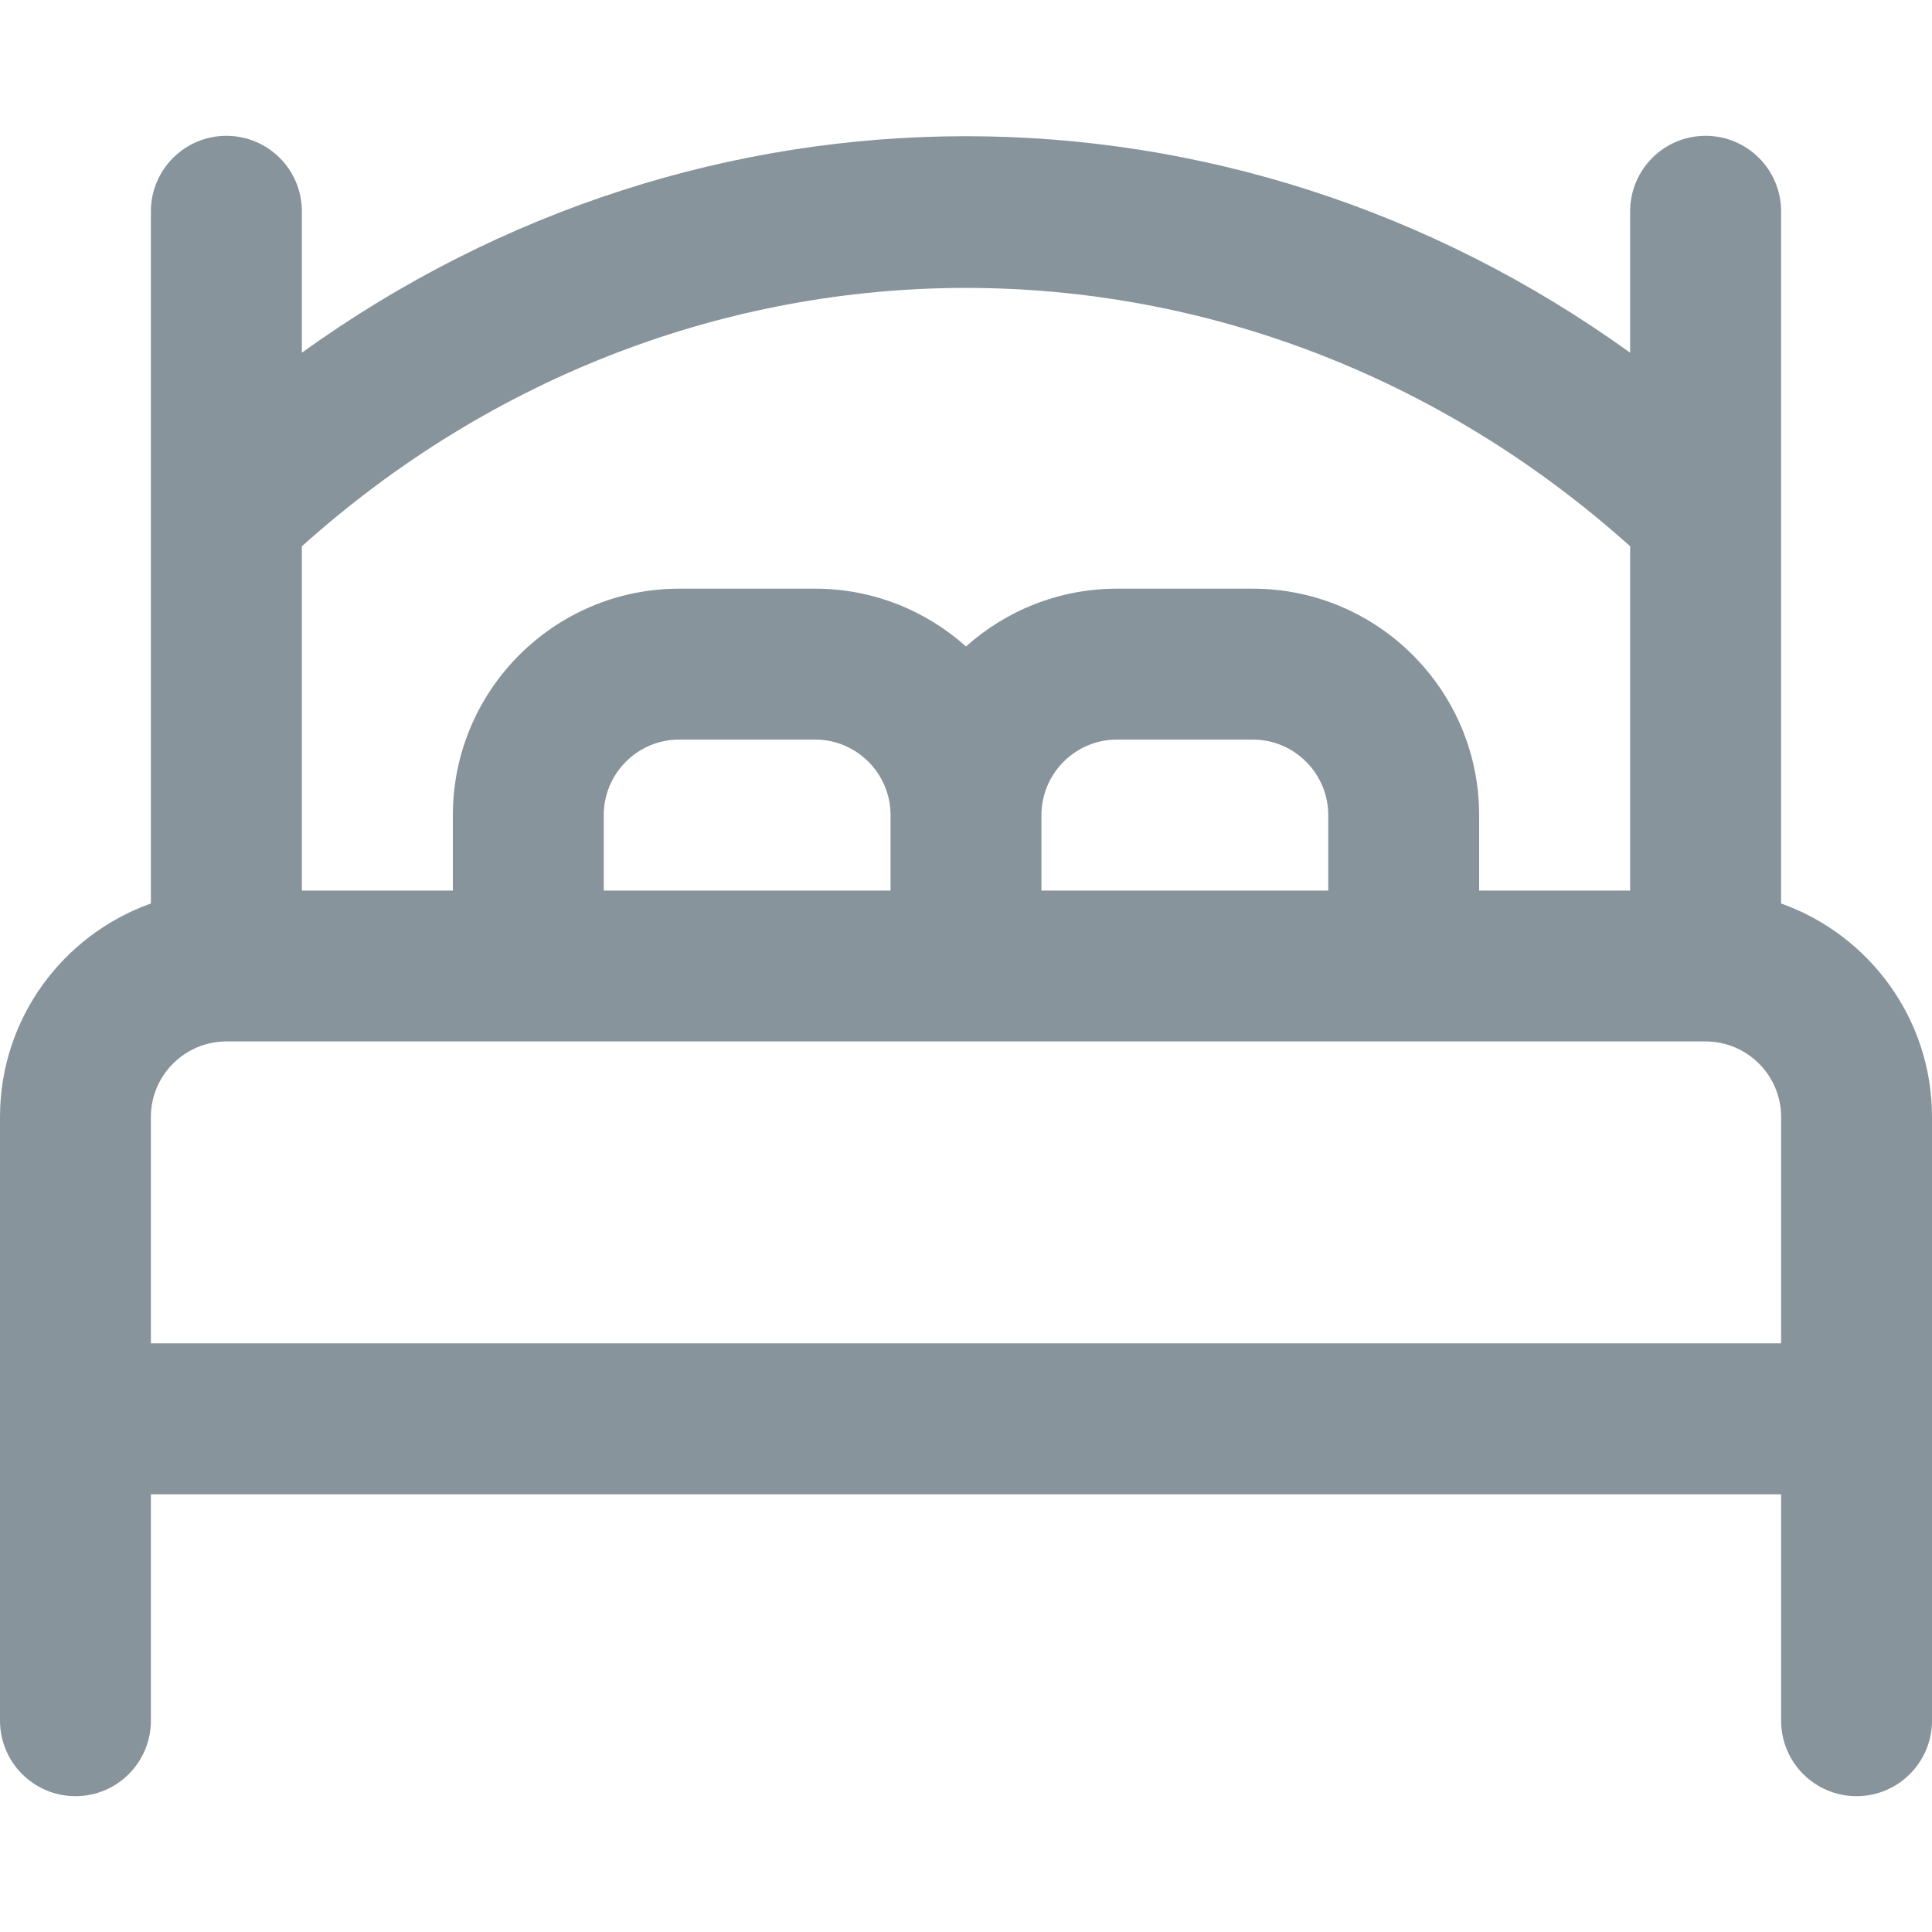 <svg width="20" height="20" viewBox="0 0 20 20" fill="none" xmlns="http://www.w3.org/2000/svg">
<path d="M18.438 9.353V2.188C18.438 1.756 18.088 1.406 17.656 1.406C17.225 1.406 16.875 1.756 16.875 2.188V3.651C12.727 0.663 7.273 0.663 3.125 3.651V2.188C3.125 1.756 2.775 1.406 2.344 1.406C1.912 1.406 1.562 1.756 1.562 2.188V9.353C0.653 9.676 0 10.544 0 11.562V17.812C0 18.244 0.35 18.594 0.781 18.594C1.213 18.594 1.562 18.244 1.562 17.812V15.469H18.438V17.812C18.438 18.244 18.787 18.594 19.219 18.594C19.65 18.594 20 18.244 20 17.812V11.562C20 10.544 19.347 9.676 18.438 9.353ZM16.875 5.655V9.219H15.312V8.438C15.312 7.145 14.261 6.094 12.969 6.094H11.562C10.963 6.094 10.415 6.321 10 6.692C9.585 6.321 9.037 6.094 8.438 6.094H7.031C5.739 6.094 4.688 7.145 4.688 8.438V9.219H3.125V5.655C7.099 2.089 12.901 2.089 16.875 5.655ZM6.25 9.219V8.438C6.25 8.007 6.6 7.656 7.031 7.656H8.438C8.868 7.656 9.219 8.007 9.219 8.438V9.219H6.25ZM10.781 8.438C10.781 8.007 11.132 7.656 11.562 7.656H12.969C13.399 7.656 13.75 8.007 13.75 8.438V9.219H10.781V8.438ZM1.562 13.906V11.562C1.562 11.132 1.913 10.781 2.344 10.781H17.656C18.087 10.781 18.438 11.132 18.438 11.562V13.906H1.562Z" fill="#88949B"/>
</svg>

